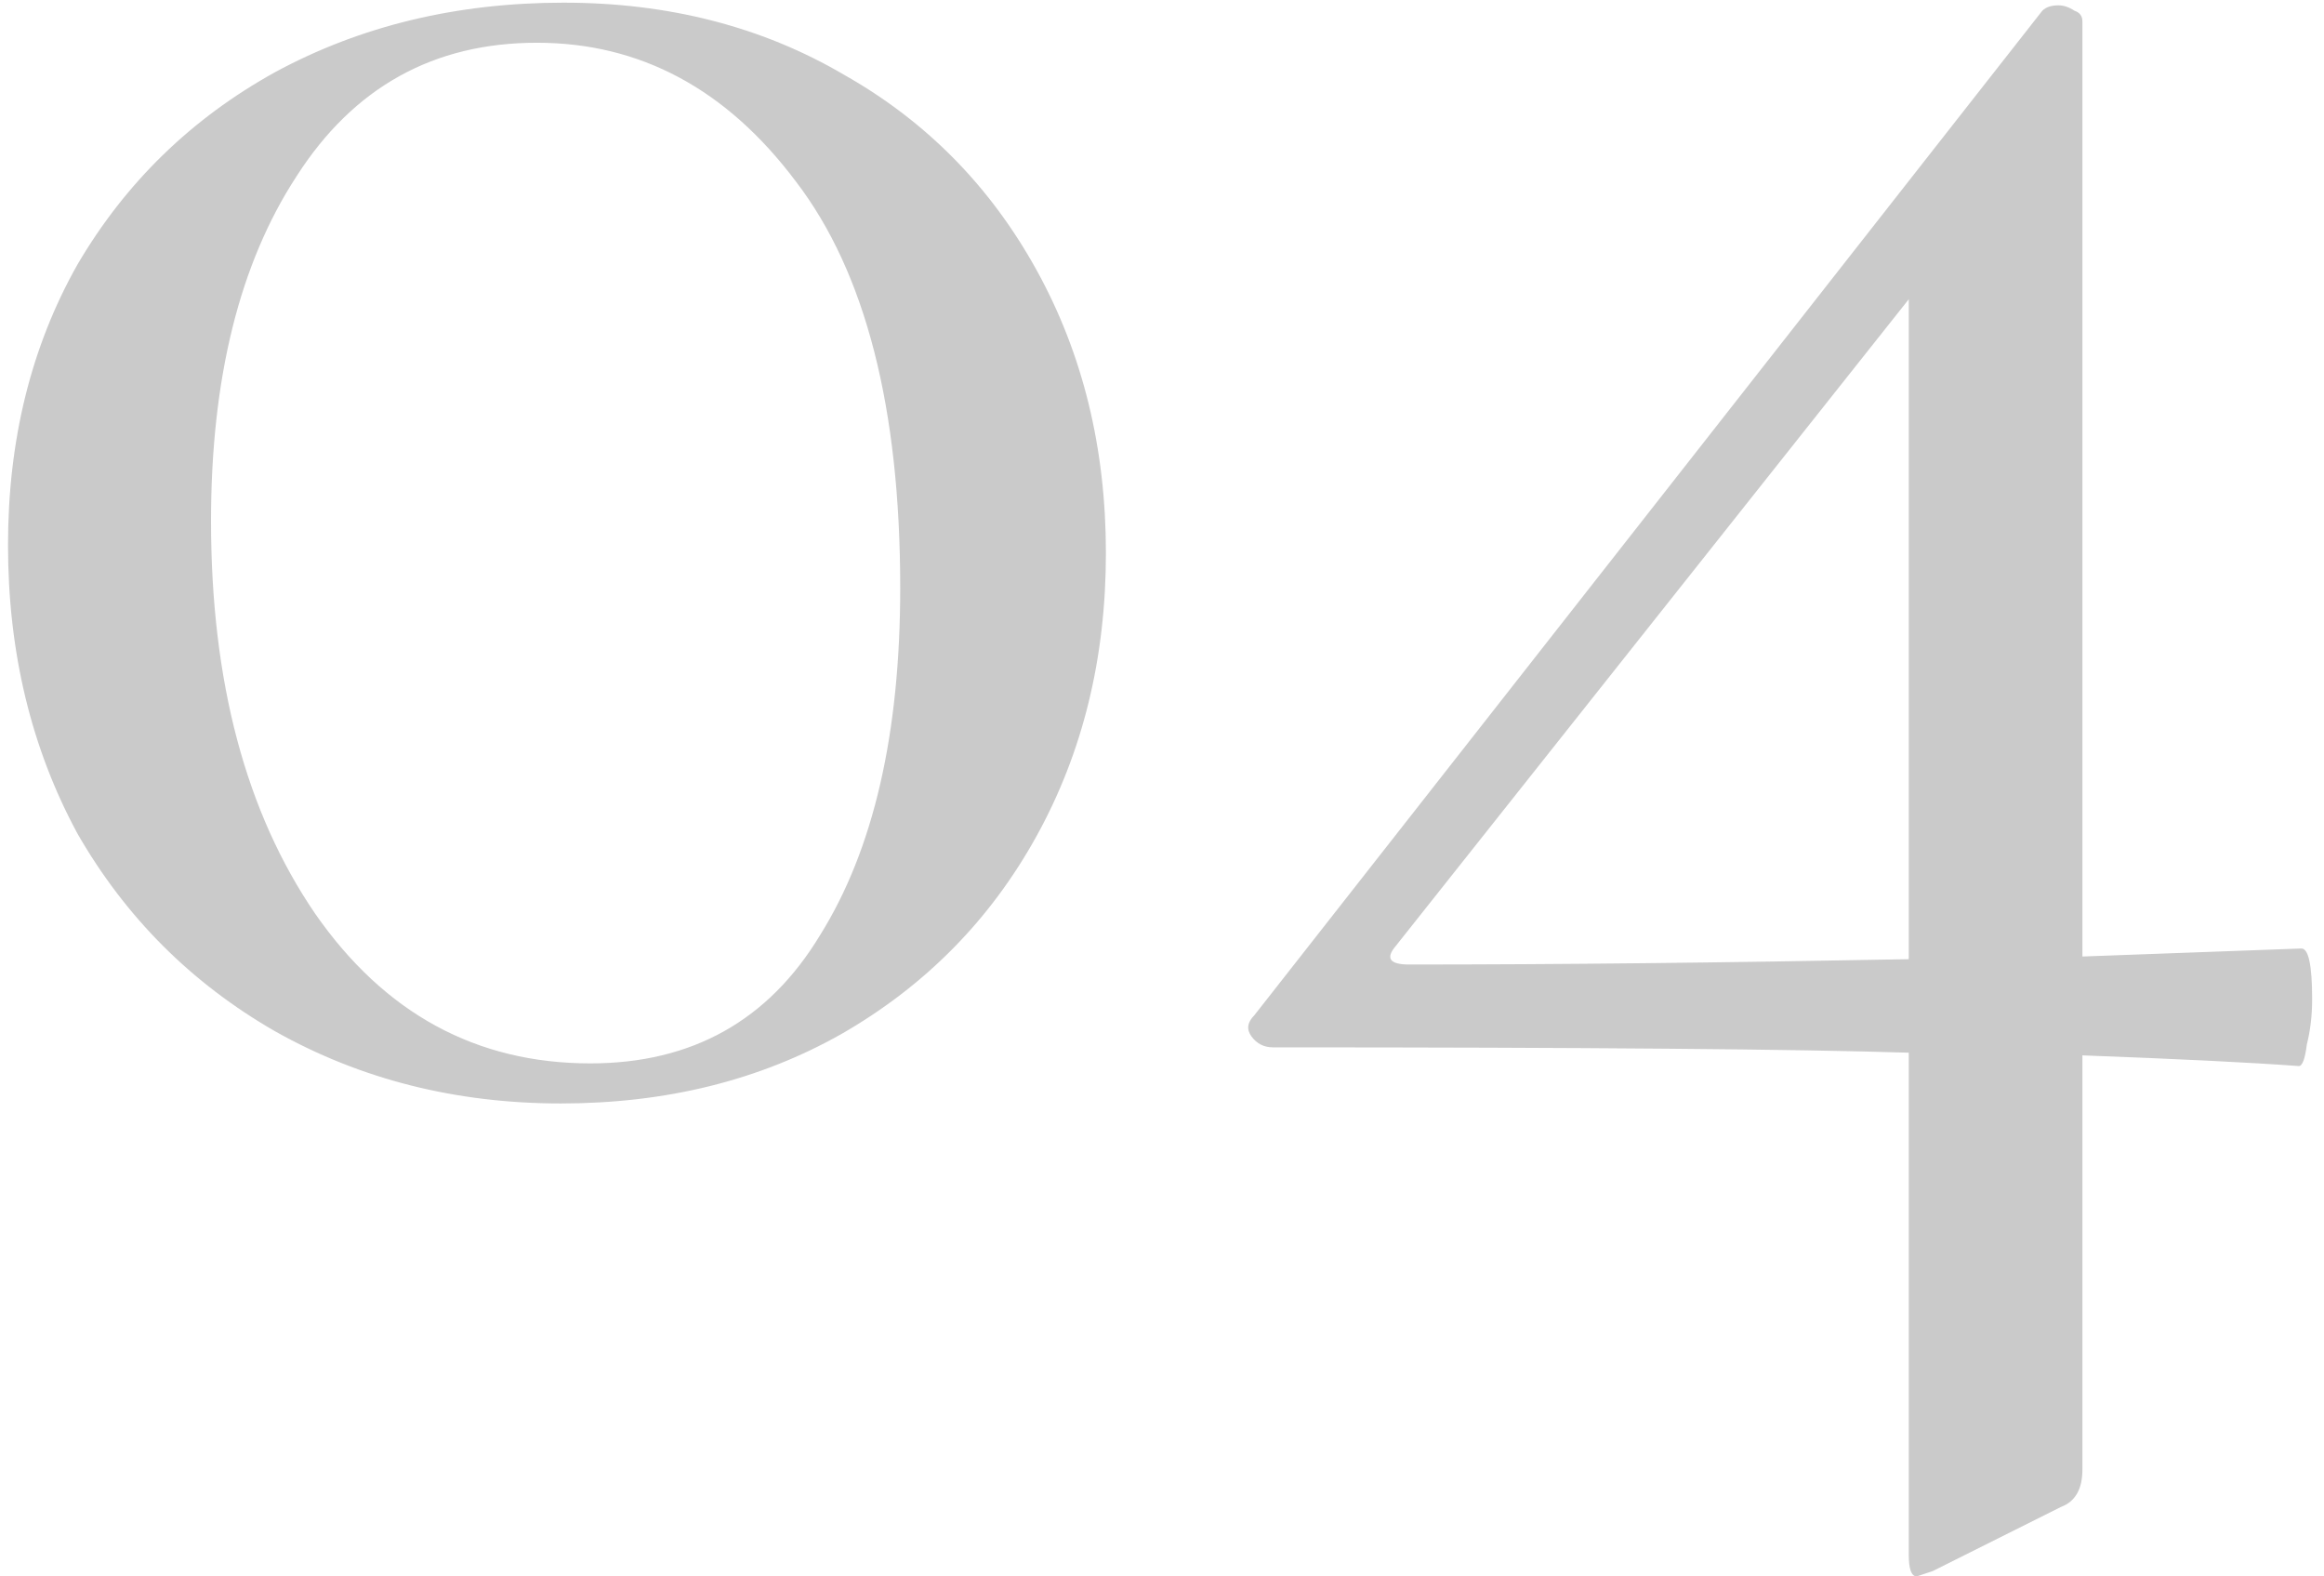<?xml version="1.0" encoding="UTF-8"?> <svg xmlns="http://www.w3.org/2000/svg" width="87" height="59" viewBox="0 0 87 59" fill="none"> <path opacity="0.3" d="M21 41.3C17.067 41.3 13.5 40.4 10.3 38.6C7.167 36.8 4.7 34.333 2.9 31.2C1.167 28 0.3 24.4 0.3 20.4C0.3 16.467 1.167 12.967 2.9 9.9C4.7 6.833 7.167 4.433 10.3 2.7C13.5 0.967 17.1 0.1 21.1 0.1C25.033 0.1 28.533 1 31.6 2.8C34.667 4.533 37.067 6.967 38.8 10.1C40.533 13.233 41.4 16.767 41.4 20.7C41.4 24.633 40.533 28.167 38.8 31.3C37.067 34.433 34.633 36.9 31.5 38.7C28.433 40.433 24.933 41.3 21 41.3ZM22.1 39.8C25.9 39.8 28.767 38.2 30.7 35C32.7 31.8 33.7 27.467 33.7 22C33.7 15.267 32.4 10.2 29.8 6.8C27.2 3.333 23.967 1.6 20.1 1.6C16.233 1.6 13.233 3.267 11.1 6.6C8.967 9.867 7.9 14.167 7.9 19.5C7.9 25.5 9.2 30.4 11.8 34.2C14.4 37.933 17.833 39.8 22.1 39.8ZM86.156 35.5C86.423 35.5 86.556 36.133 86.556 37.4C86.556 38 86.49 38.567 86.356 39.1C86.29 39.633 86.19 39.9 86.056 39.9C84.256 39.767 81.556 39.633 77.956 39.5V55C77.956 55.733 77.69 56.2 77.156 56.4L72.356 58.8C71.956 58.933 71.756 59 71.756 59C71.556 59 71.456 58.733 71.456 58.2V39.4C67.323 39.267 59.39 39.2 47.656 39.2C47.323 39.2 47.056 39.067 46.856 38.8C46.656 38.533 46.69 38.267 46.956 38L76.456 0.4C76.59 0.267 76.79 0.2 77.056 0.2C77.256 0.2 77.456 0.267 77.656 0.4C77.856 0.467 77.956 0.6 77.956 0.8V35.8L86.156 35.5ZM52.756 36.1C58.29 36.1 64.523 36.033 71.456 35.9V11.2L52.256 35.4C51.856 35.867 52.023 36.1 52.756 36.1Z" fill="#4E4E4E"></path> </svg> 